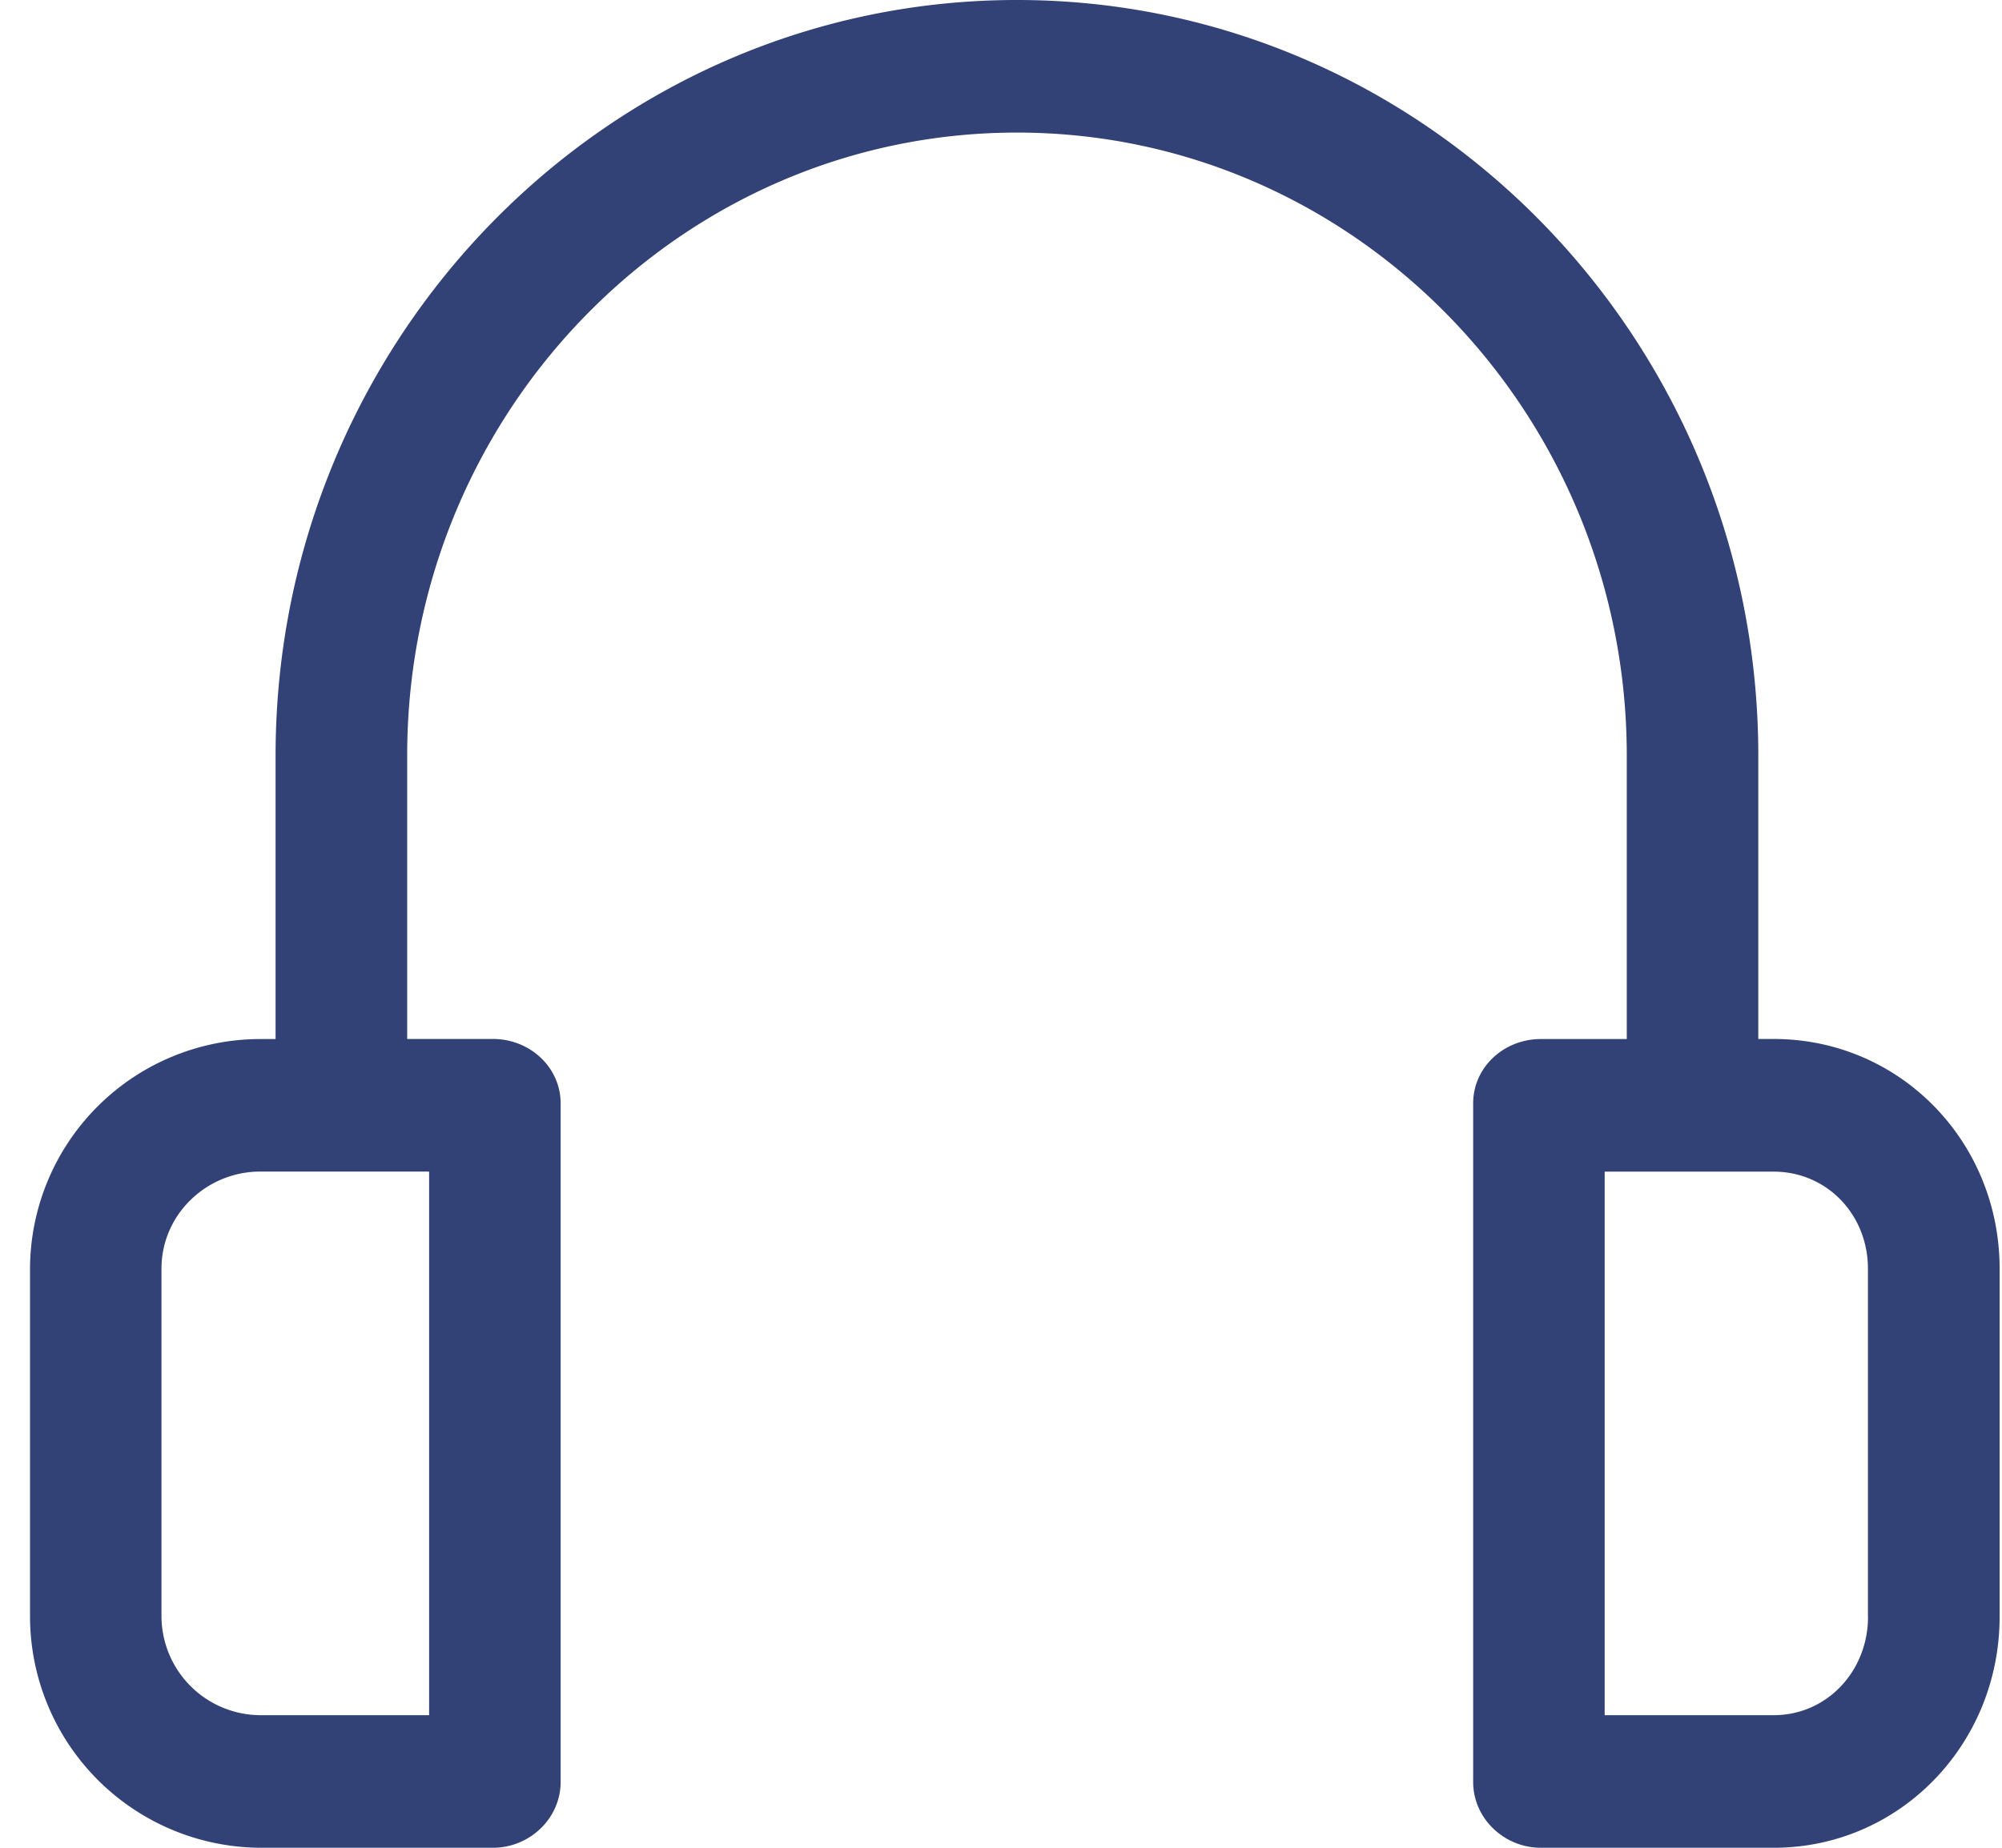 <svg xmlns="http://www.w3.org/2000/svg" viewBox="0 0 26 24">
  <path d="M23.035 13.495h-.2v-3.68C22.835 4.404 18.517 0 13.207 0c-5.31 0-9.628 4.403-9.628 9.816v3.68h-.2A2.992 2.992 0 0 0 .39 16.48v4.518A3.007 3.007 0 0 0 3.378 24h3.026c.472 0 .877-.379.877-.855v-8.812c0-.476-.405-.838-.877-.838H5.288v-3.68c0-4.465 3.55-8.093 7.919-8.093 4.37 0 7.92 3.634 7.92 8.094v3.68h-1.118c-.472 0-.877.36-.877.837v8.812c0 .476.405.855.877.855h3.026c1.635 0 2.934-1.343 2.934-3.002V16.48c0-1.659-1.3-2.985-2.934-2.985zM5.573 22.278H3.379a1.29 1.29 0 0 1-1.282-1.28V16.48c0-.712.593-1.263 1.282-1.263h2.194v7.06zm18.687-1.28c0 .711-.536 1.28-1.225 1.28H20.84v-7.06h2.194c.69 0 1.225.556 1.225 1.262v4.518z" fill="#324176"/>
</svg>
